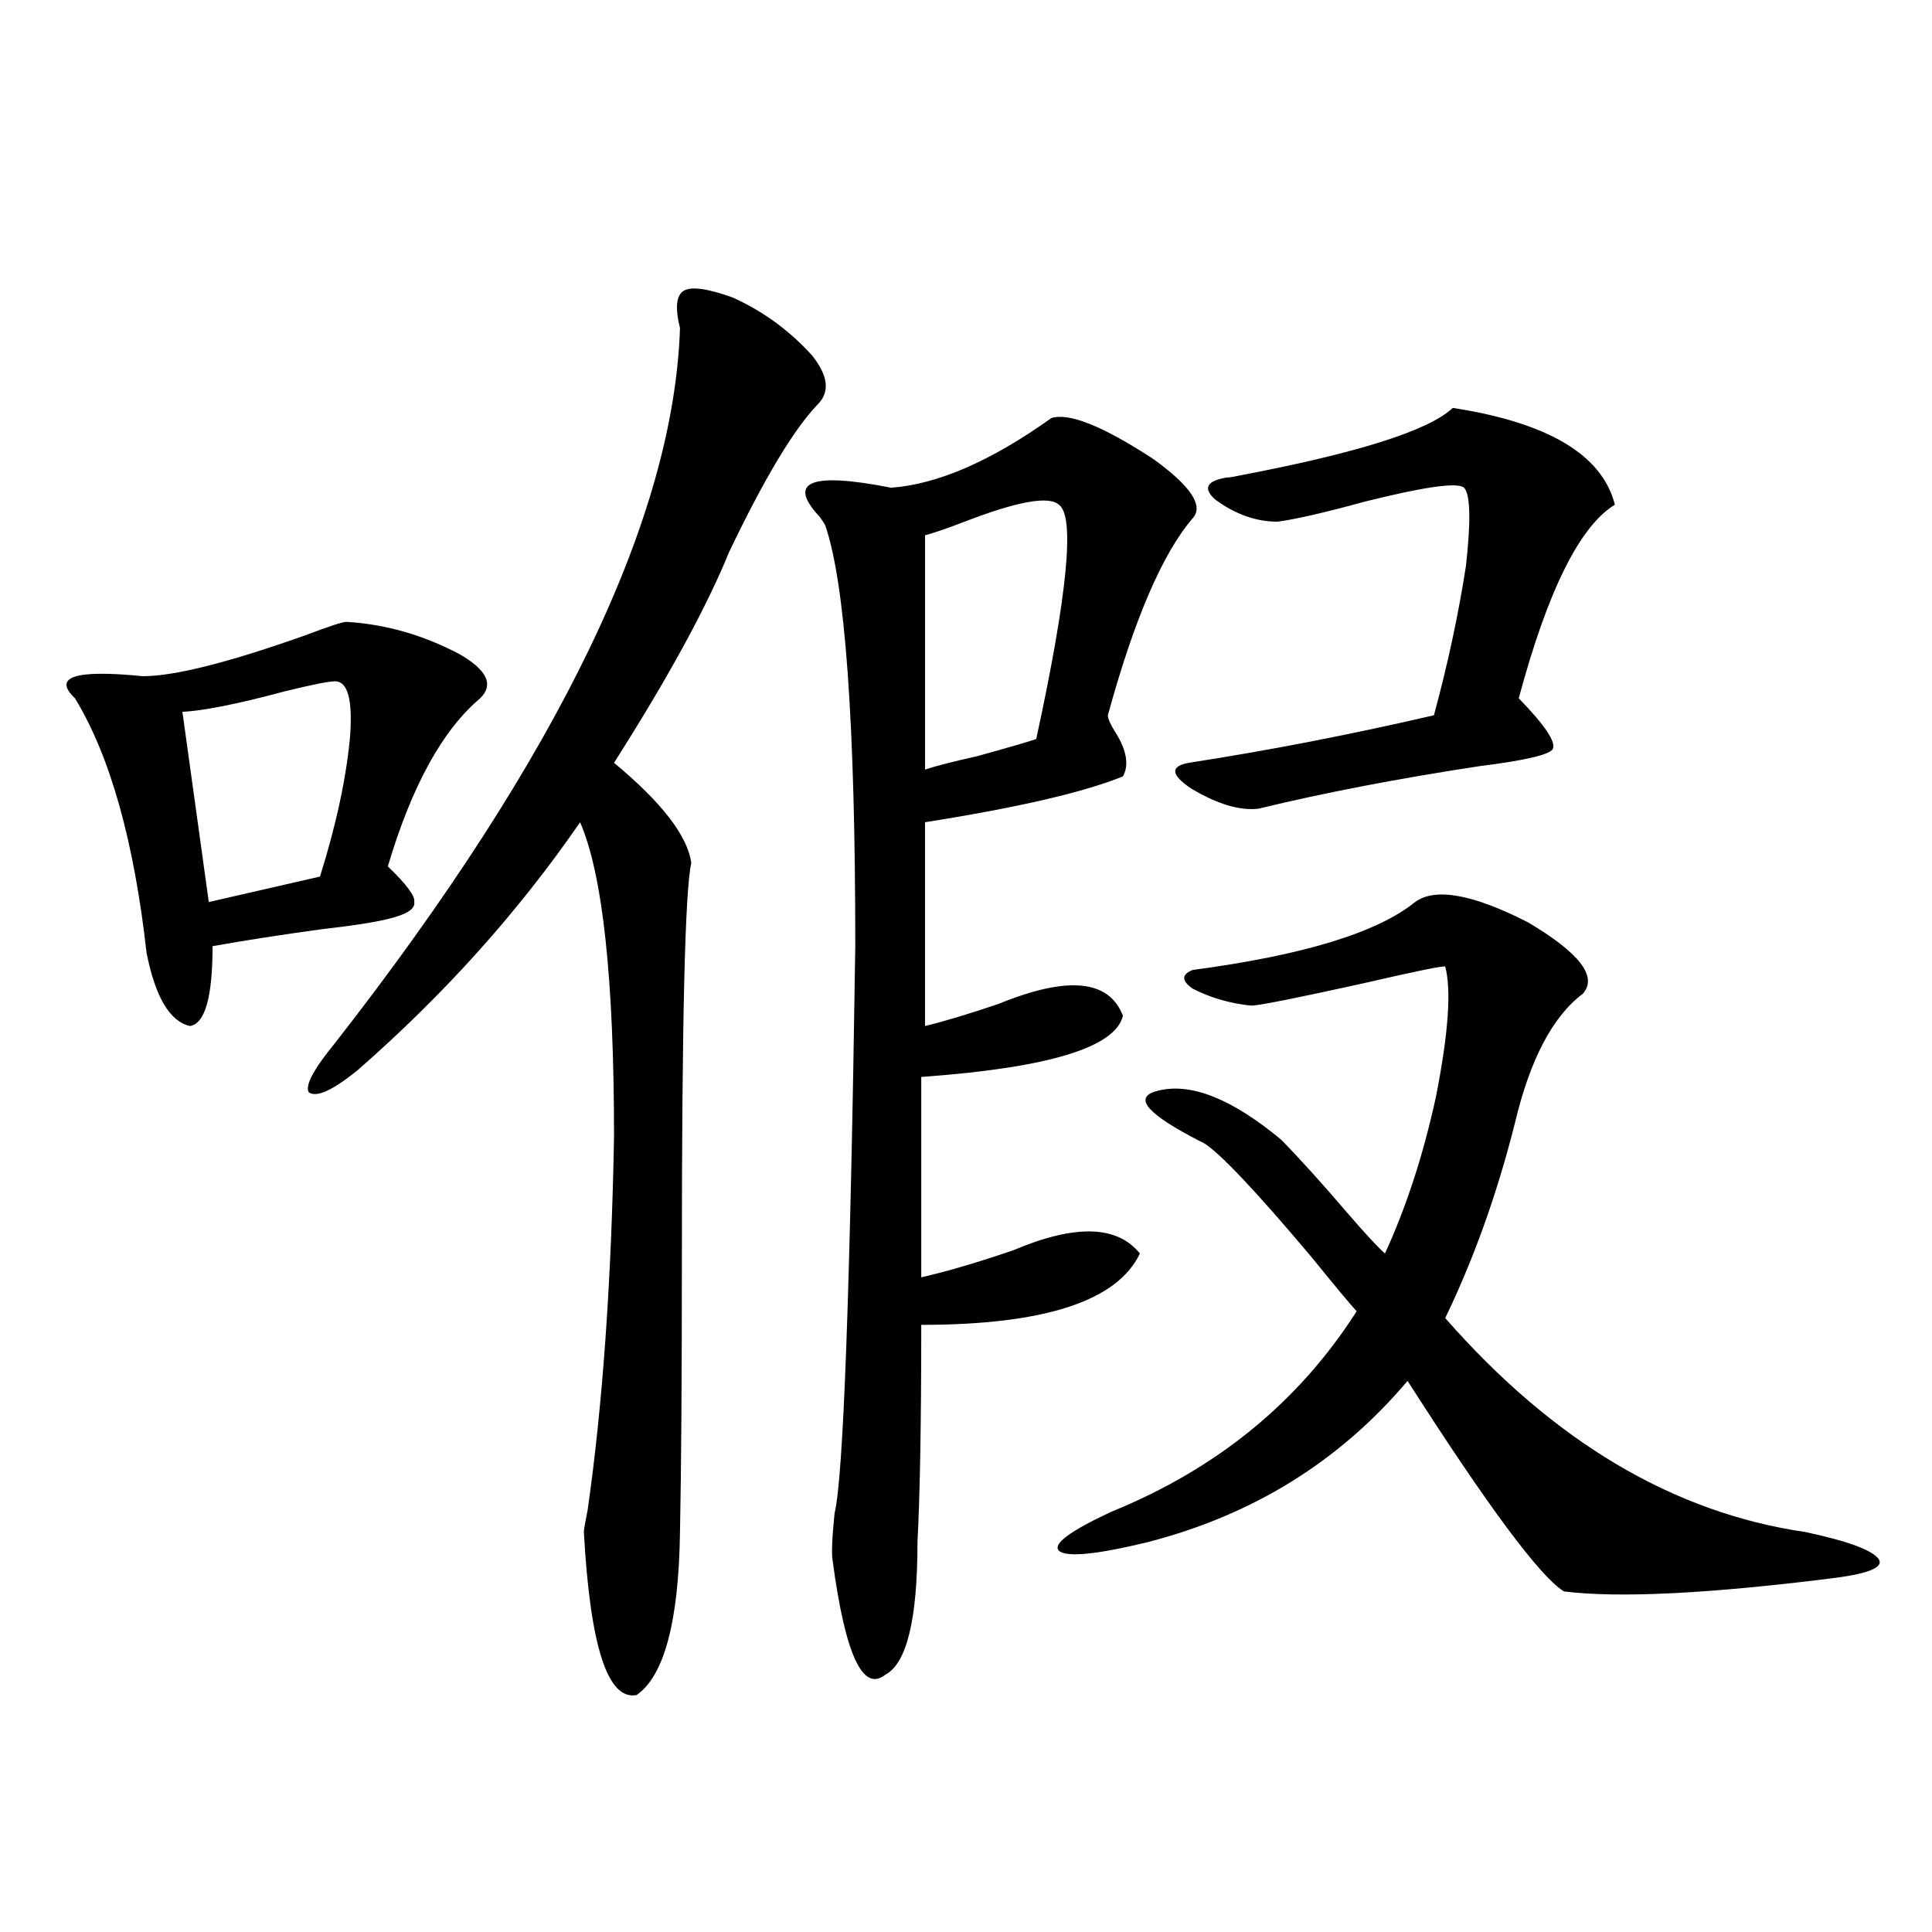 <?xml version="1.0" encoding="utf-8"?>
<!-- Generator: Adobe Illustrator 16.0.0, SVG Export Plug-In . SVG Version: 6.00 Build 0)  -->
<!DOCTYPE svg PUBLIC "-//W3C//DTD SVG 1.1//EN" "http://www.w3.org/Graphics/SVG/1.1/DTD/svg11.dtd">
<svg version="1.1" id="图层_1" xmlns="http://www.w3.org/2000/svg" xmlns:xlink="http://www.w3.org/1999/xlink" x="0px" y="0px"
	 width="1000px" height="1000px" viewBox="0 0 1000 1000" enable-background="new 0 0 1000 1000" xml:space="preserve">
<path d="M179.288,321.875c20.152,1.182,39.664,6.743,58.535,16.699c14.299,8.213,17.881,15.82,10.731,22.852
	c-19.512,16.411-35.456,45.415-47.804,87.012c9.756,9.38,14.299,15.532,13.658,18.457c0.641,3.516-3.902,6.455-13.658,8.789
	c-7.164,1.758-18.536,3.516-34.146,5.273c-21.463,2.939-40.334,5.864-56.584,8.789c0,26.367-3.902,40.142-11.707,41.309
	c-10.411-2.334-17.896-14.941-22.438-37.793c-6.509-58.008-18.871-101.953-37.072-131.836c-11.707-11.123,0-14.941,35.121-11.426
	c16.25,0,44.222-7.031,83.9-21.094C170.173,324.224,177.337,321.875,179.288,321.875z M173.435,352.637
	c-3.262,0-12.042,1.758-26.341,5.273c-24.069,6.455-41.63,9.971-52.682,10.547l13.658,98.438l57.56-13.184
	c8.445-26.943,13.658-51.265,15.609-72.949C182.535,362.017,179.929,352.637,173.435,352.637z M379.283,154.004
	c15.609,7.031,29.268,17.002,40.975,29.883c8.445,10.547,9.421,19.048,2.927,25.488c-12.362,12.896-27.651,38.384-45.853,76.465
	c-11.707,28.716-31.554,65.039-59.511,108.984c24.71,20.518,38.048,37.793,39.999,51.855c-3.262,14.063-4.878,82.041-4.878,203.906
	c0,62.705-0.335,110.166-0.976,142.383c-0.655,46.28-8.14,74.405-22.438,84.375c-14.969,2.926-24.069-25.199-27.316-84.375
	c0-1.167,0.641-4.971,1.951-11.426c7.805-54.492,12.348-118.94,13.658-193.359c0-81.436-5.854-135.64-17.561-162.598
	c-31.874,46.294-70.242,89.072-115.119,128.32c-13.018,10.547-21.463,14.365-25.365,11.426c-1.951-3.516,2.592-12.002,13.658-25.488
	c115.76-148.232,175.271-271.582,178.532-370.02c-2.606-10.547-1.951-16.987,1.951-19.336
	C357.82,148.154,366.266,149.321,379.283,154.004z M544.157,216.406c9.101-2.925,26.661,4.106,52.682,21.094
	c19.512,14.063,26.341,24.321,20.487,30.762c-15.609,18.169-30.243,52.158-43.901,101.953c0,1.758,1.296,4.697,3.902,8.789
	c5.854,9.38,7.149,17.002,3.902,22.852c-20.167,8.213-54.313,16.123-102.437,23.73v105.469c9.756-2.334,22.438-6.152,38.048-11.426
	c35.762-14.639,57.225-12.593,64.389,6.152c-3.902,16.411-38.703,26.958-104.388,31.641v103.711
	c13.003-2.925,28.933-7.607,47.804-14.063c31.859-13.472,53.657-12.881,65.364,1.758c-11.707,24.609-49.435,36.914-113.168,36.914
	c0,50.4-0.655,87.891-1.951,112.5c0,39.84-5.533,62.691-16.585,68.555c-11.707,9.366-20.822-10.258-27.316-58.887
	c-0.655-3.516-0.335-11.714,0.976-24.609c4.543-18.154,8.125-116.016,10.731-293.555c0-115.425-5.213-188.086-15.609-217.969
	c-0.655-1.167-1.631-2.637-2.927-4.395c-16.92-18.154-4.558-23.14,37.072-14.941C485.287,250.684,512.938,238.682,544.157,216.406z
	 M478.793,277.051V398.34c5.198-1.758,14.299-4.092,27.316-7.031c16.905-4.683,26.981-7.607,30.243-8.789
	c16.25-74.995,20.152-115.425,11.707-121.289c-5.213-4.683-21.463-1.758-48.779,8.789
	C490.165,273.535,483.336,275.884,478.793,277.051z M732.445,466.895c10.396-7.607,29.908-4.092,58.535,10.547
	c26.661,15.82,36.097,28.125,28.292,36.914c-15.609,11.729-27.316,33.989-35.121,66.797c-9.115,36.338-21.143,70.024-36.097,101.074
	c55.929,63.872,118.046,100.786,186.337,110.742c22.104,4.697,34.786,9.38,38.048,14.063c2.592,4.106-4.878,7.334-22.438,9.668
	c-65.044,8.213-111.872,10.547-140.484,7.031c-12.362-7.607-39.358-43.945-80.974-108.984
	c-35.121,41.611-79.998,69.434-134.631,83.496c-26.676,6.455-41.95,7.91-45.853,4.395c-3.262-3.516,5.854-10.244,27.316-20.215
	c54.633-22.261,96.903-56.826,126.826-103.711c-3.262-3.516-11.066-12.881-23.414-28.125
	c-28.627-33.975-47.163-53.613-55.608-58.887c-1.311-0.576-3.582-1.758-6.829-3.516c-24.069-12.881-29.603-20.791-16.585-23.73
	c16.905-4.092,38.048,4.395,63.413,25.488c9.756,9.971,21.128,22.563,34.146,37.793c9.101,10.547,15.609,17.578,19.512,21.094
	c11.052-24.019,19.832-50.977,26.341-80.859c6.494-32.808,8.125-55.371,4.878-67.676c-0.655-0.576-14.969,2.349-42.926,8.789
	c-34.48,7.622-53.657,11.426-57.56,11.426c-11.066-1.167-21.143-4.092-30.243-8.789c-5.854-4.092-5.854-7.319,0-9.668
	C674.551,494.443,712.934,482.715,732.445,466.895z M751.957,211.133c49.42,7.622,77.392,24.321,83.9,50.098
	c-18.216,11.138-34.801,44.536-49.755,100.195c13.658,14.063,19.512,22.852,17.561,26.367c-1.951,2.939-14.634,5.864-38.048,8.789
	c-42.285,6.455-80.333,13.774-114.144,21.973c-9.756,1.182-21.463-2.334-35.121-10.547c-10.411-7.031-10.731-11.426-0.976-13.184
	c41.615-6.44,83.9-14.639,126.826-24.609c7.149-26.367,12.683-52.144,16.585-77.344c2.592-23.428,2.271-36.914-0.976-40.43
	c-3.262-2.925-20.167-0.576-50.73,7.031c-21.463,5.864-36.752,9.38-45.853,10.547c-11.066,0-21.798-3.804-32.194-11.426
	c-6.509-5.85-4.558-9.668,5.854-11.426c1.296,0,3.247-0.288,5.854-0.879C702.522,234.575,739.595,222.861,751.957,211.133z"/>
</svg>
